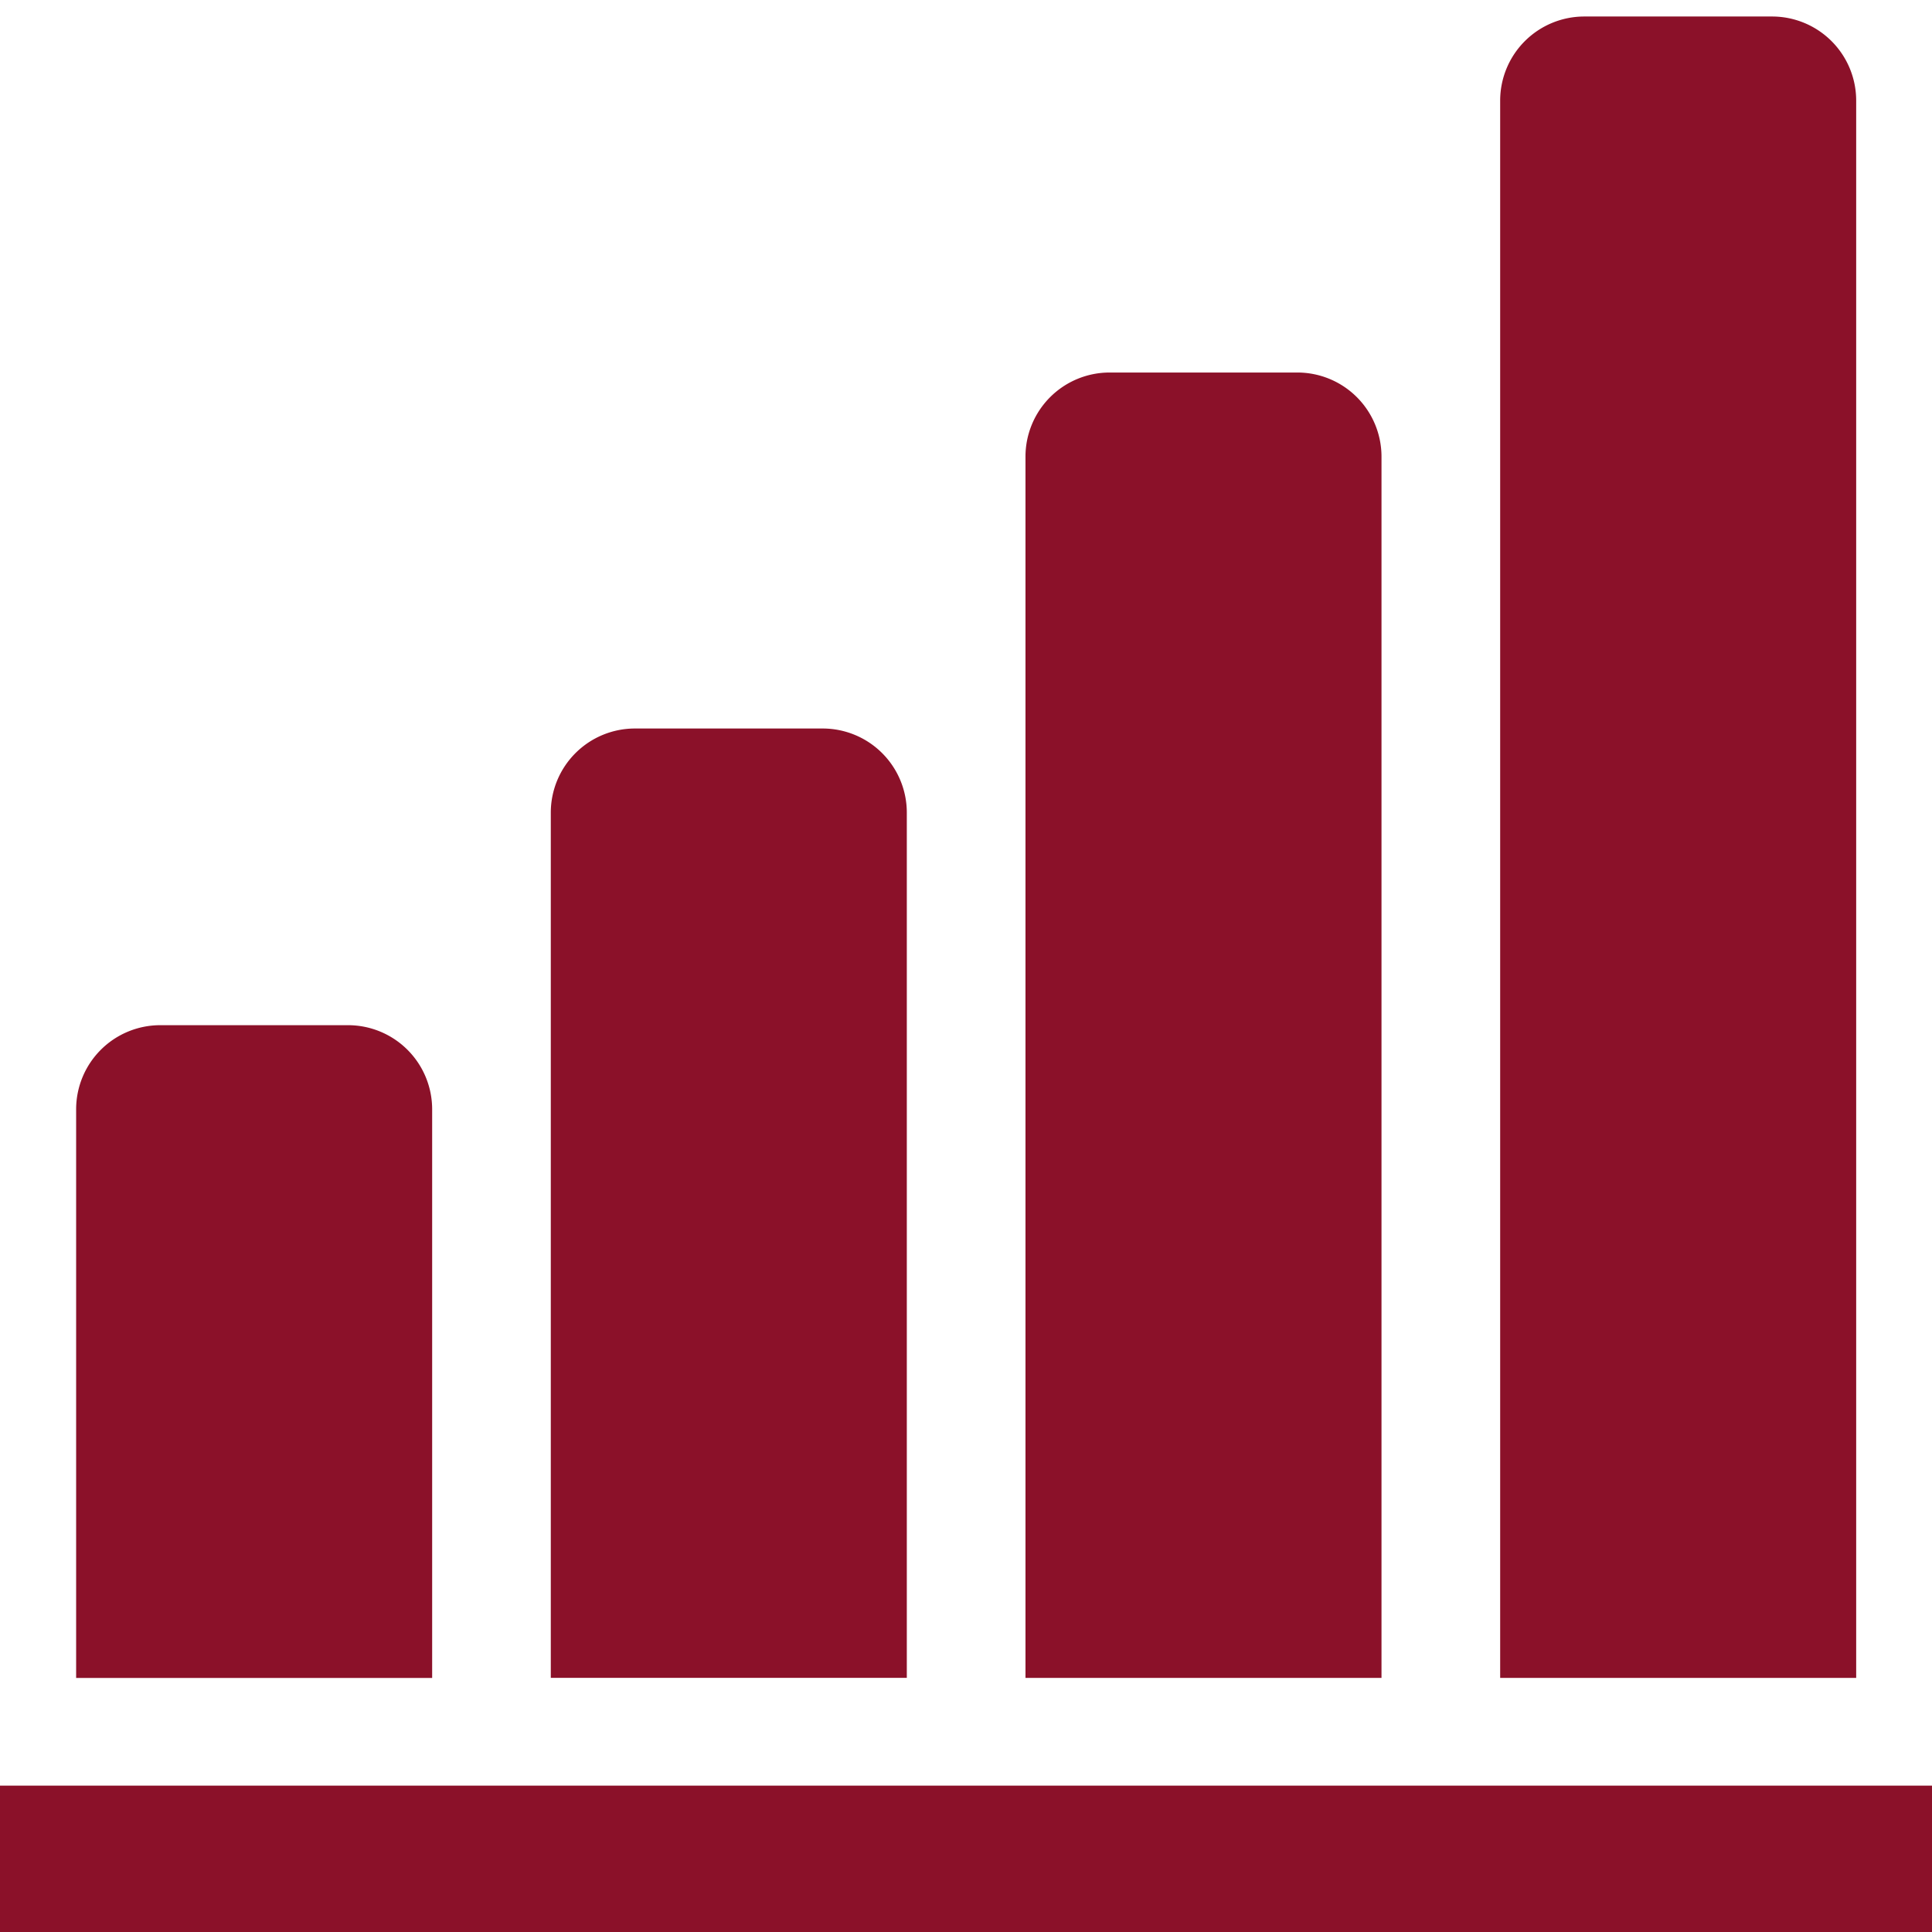 <svg xmlns="http://www.w3.org/2000/svg" xmlns:xlink="http://www.w3.org/1999/xlink" width="66" height="66" viewBox="0 0 66 66">
  <defs>
    <clipPath id="clip-path">
      <rect id="長方形_78" data-name="長方形 78" width="66" height="66" transform="translate(-0.377 -0.377)" fill="#8b1129"/>
    </clipPath>
  </defs>
  <g id="グループ_9300" data-name="グループ 9300" transform="translate(0.473 0.459)">
    <g id="グループ_97" data-name="グループ 97" transform="translate(-0.096 -0.082)" clip-path="url(#clip-path)">
      <path id="パス_29" data-name="パス 29" d="M28.162,274.874A2.874,2.874,0,0,0,25.29,272H18.872A2.874,2.874,0,0,0,16,274.874V294.3H28.162Z" transform="translate(-13.776 -237.355)" fill="#8b1129"/>
      <rect id="長方形_77" data-name="長方形 77" width="66" height="5" transform="translate(-0.377 60.623)" fill="#8b1129"/>
      <path id="パス_30" data-name="パス 30" d="M156.162,194.874A2.874,2.874,0,0,0,153.29,192h-6.417A2.874,2.874,0,0,0,144,194.874v29.557h12.162Z" transform="translate(-125.561 -167.49)" fill="#8b1129"/>
      <path id="パス_31" data-name="パス 31" d="M284.162,98.874A2.874,2.874,0,0,0,281.29,96h-6.417A2.874,2.874,0,0,0,272,98.874v41.719h12.162Z" transform="translate(-237.345 -83.651)" fill="#8b1129"/>
      <path id="パス_32" data-name="パス 32" d="M412.162,2.874A2.873,2.873,0,0,0,409.29,0h-6.417A2.874,2.874,0,0,0,400,2.874V56.755h12.162Z" transform="translate(-349.129 0.187)" fill="#8b1129"/>
    </g>
  </g>
</svg>
